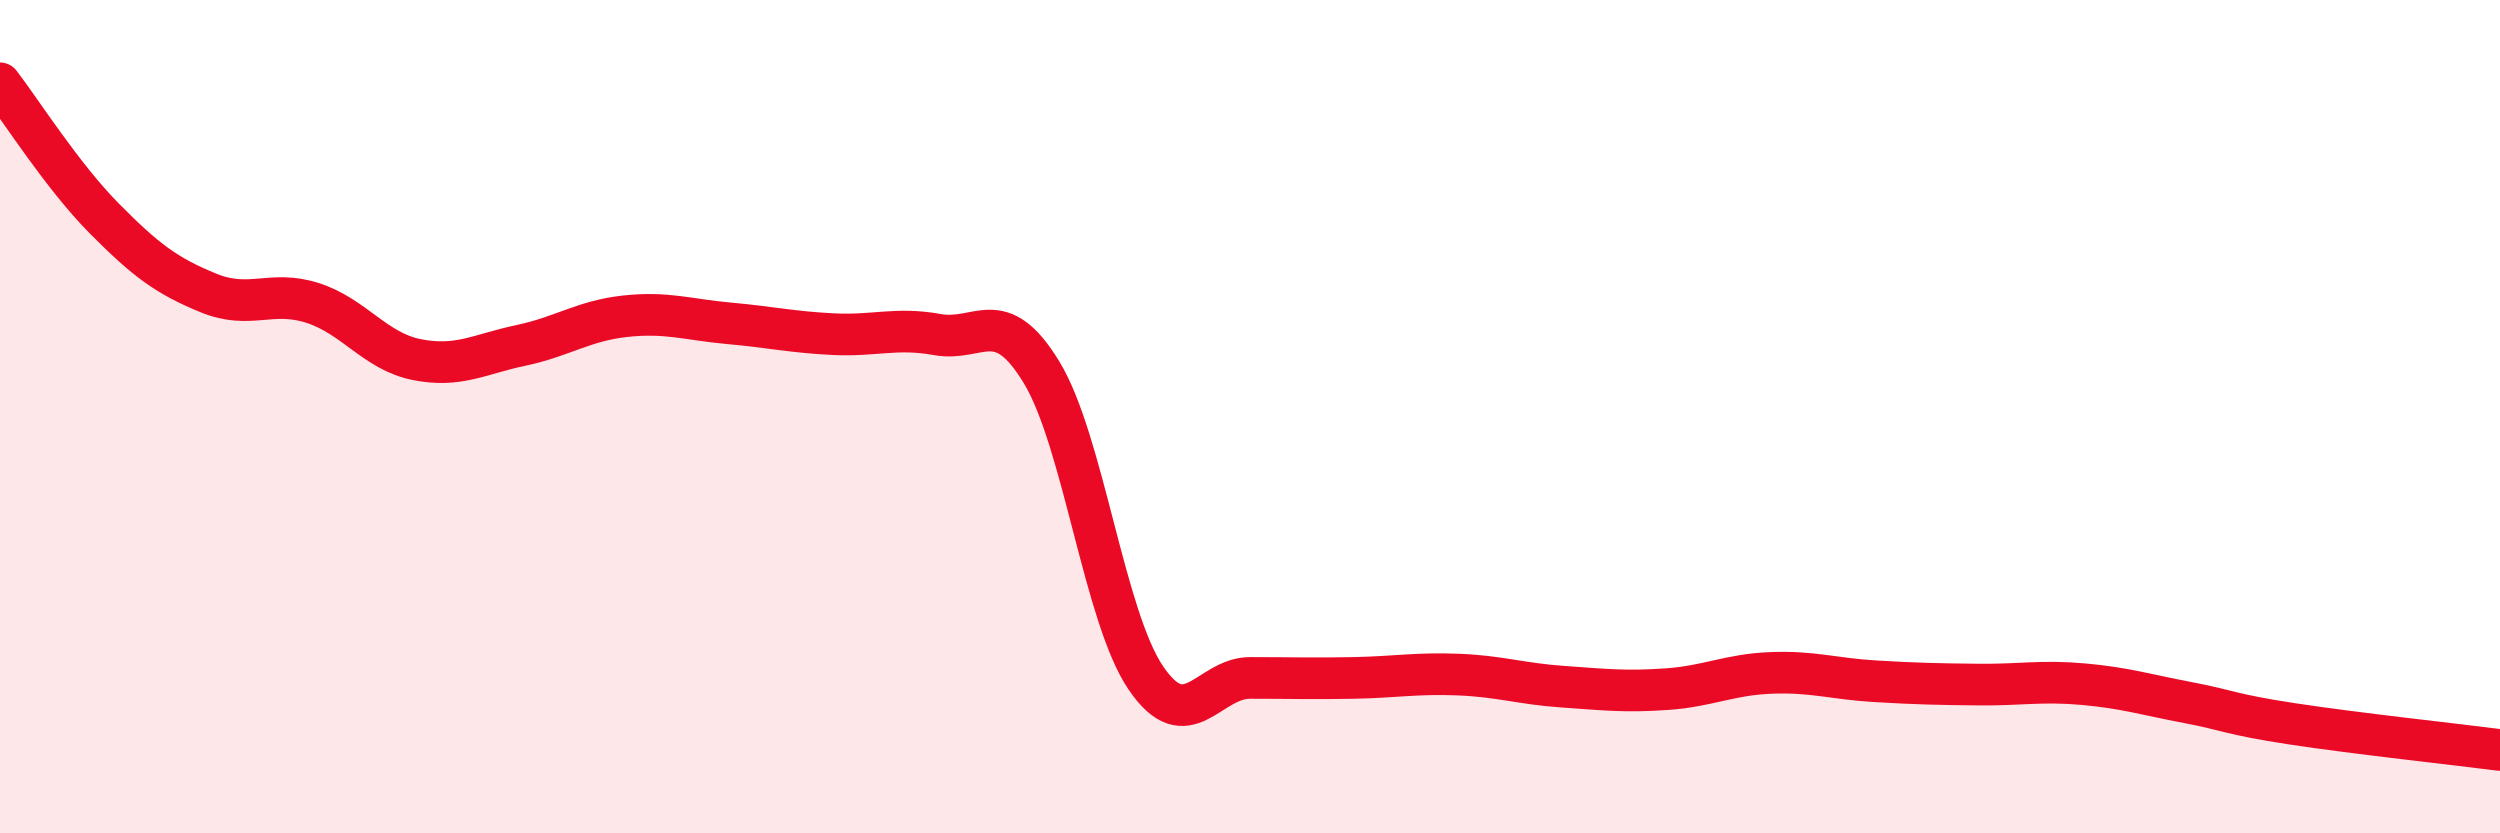 
    <svg width="60" height="20" viewBox="0 0 60 20" xmlns="http://www.w3.org/2000/svg">
      <path
        d="M 0,2 C 0.5,2.65 1.5,4.23 2.5,5.24 C 3.5,6.25 4,6.62 5,7.03 C 6,7.44 6.5,6.95 7.5,7.27 C 8.5,7.59 9,8.43 10,8.63 C 11,8.83 11.5,8.5 12.5,8.29 C 13.5,8.08 14,7.7 15,7.59 C 16,7.48 16.5,7.67 17.5,7.76 C 18.5,7.85 19,7.97 20,8.02 C 21,8.07 21.5,7.85 22.5,8.03 C 23.5,8.21 24,7.29 25,8.94 C 26,10.59 26.5,14.8 27.5,16.27 C 28.5,17.74 29,16.27 30,16.27 C 31,16.27 31.5,16.29 32.5,16.27 C 33.5,16.25 34,16.15 35,16.19 C 36,16.23 36.5,16.41 37.5,16.48 C 38.5,16.55 39,16.61 40,16.54 C 41,16.47 41.5,16.19 42.5,16.15 C 43.5,16.11 44,16.29 45,16.35 C 46,16.41 46.5,16.42 47.5,16.43 C 48.5,16.44 49,16.33 50,16.42 C 51,16.51 51.5,16.67 52.5,16.86 C 53.5,17.05 53.5,17.14 55,17.37 C 56.5,17.6 59,17.87 60,18L60 20L0 20Z"
        fill="#EB0A25"
        opacity="0.1"
        stroke-linecap="round"
        stroke-linejoin="round"
      />
      <path
        d="M 0,2 C 0.5,2.65 1.5,4.23 2.5,5.24 C 3.5,6.25 4,6.62 5,7.03 C 6,7.44 6.5,6.95 7.5,7.27 C 8.5,7.59 9,8.43 10,8.63 C 11,8.83 11.5,8.5 12.5,8.29 C 13.5,8.08 14,7.7 15,7.59 C 16,7.48 16.5,7.67 17.5,7.76 C 18.5,7.85 19,7.97 20,8.02 C 21,8.07 21.5,7.85 22.5,8.03 C 23.5,8.21 24,7.29 25,8.94 C 26,10.59 26.5,14.8 27.5,16.27 C 28.5,17.74 29,16.27 30,16.27 C 31,16.27 31.5,16.29 32.5,16.27 C 33.5,16.25 34,16.15 35,16.19 C 36,16.23 36.5,16.41 37.5,16.48 C 38.5,16.55 39,16.61 40,16.54 C 41,16.47 41.5,16.19 42.5,16.15 C 43.5,16.11 44,16.29 45,16.35 C 46,16.41 46.5,16.42 47.5,16.43 C 48.5,16.44 49,16.33 50,16.42 C 51,16.51 51.5,16.67 52.5,16.86 C 53.5,17.05 53.5,17.14 55,17.37 C 56.5,17.6 59,17.87 60,18"
        stroke="#EB0A25"
        stroke-width="1"
        fill="none"
        stroke-linecap="round"
        stroke-linejoin="round"
      />
    </svg>
  
